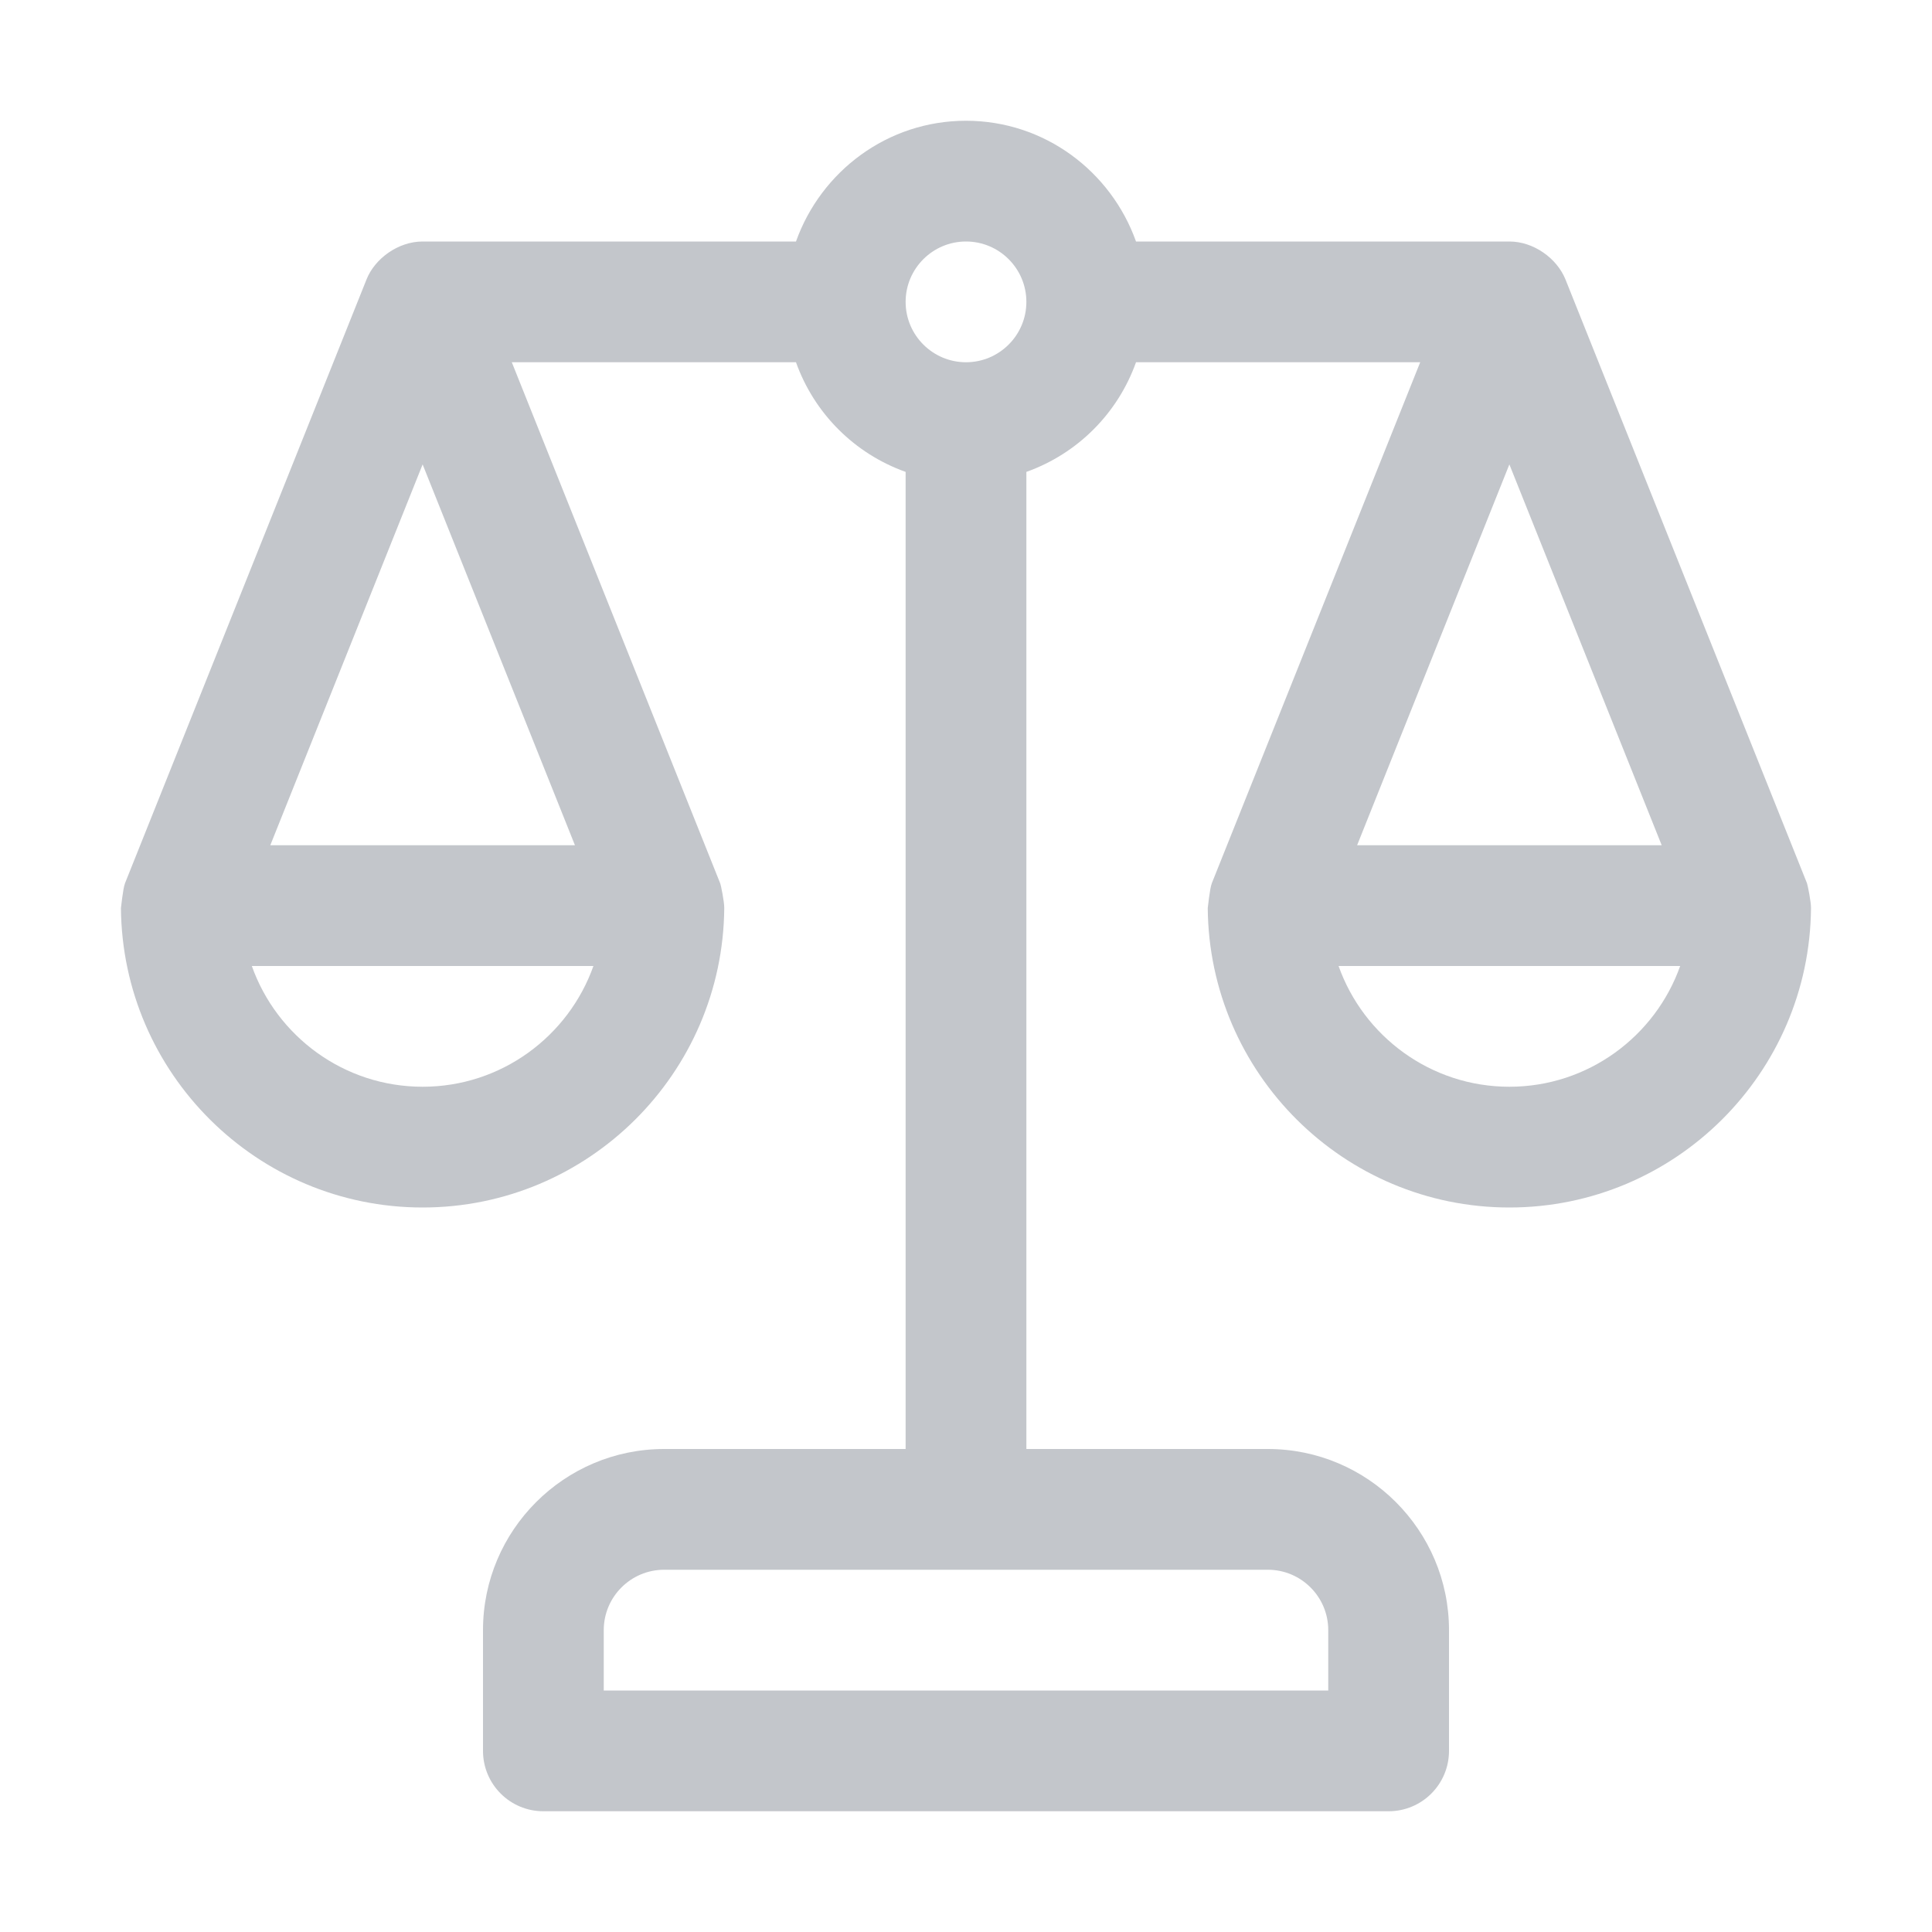 <svg id="line" enable-background="new 0 0 32 32" fill="#c3c6cb" height="512" viewBox="0 0 32 32" width="512" xmlns="http://www.w3.org/2000/svg"><path id="XMLID_941_" d="m29.929 14.628-4-10c-.142-.35-.527-.628-.929-.628h-6.184c-.414-1.161-1.514-2-2.816-2s-2.402.839-2.816 2h-6.184c-.405 0-.792.283-.929.628l-4 10c-.037.094-.067.426-.068.409.022 2.74 2.253 4.963 4.997 4.963s4.975-2.223 4.996-4.962c.001-.098-.054-.376-.068-.409l-3.451-8.629h4.707c.302.847.969 1.514 1.816 1.816v16.184h-4c-1.654 0-3 1.346-3 3v2c0 .552.447 1 1 1h14c.553 0 1-.448 1-1v-2c0-1.654-1.346-3-3-3h-4v-16.184c.847-.302 1.514-.969 1.816-1.816h4.707l-3.451 8.628c-.037.094-.067.426-.068.409.021 2.74 2.252 4.963 4.996 4.963s4.975-2.223 4.996-4.962c.001-.098-.054-.376-.067-.41zm-7.929 12.372v1h-12v-1c0-.551.448-1 1-1h10c.552 0 1 .449 1 1zm5.523-13h-5.045l2.522-6.308zm-20.523-6.308 2.523 6.308h-5.046zm0 10.308c-1.304 0-2.416-.836-2.829-2h5.658c-.413 1.164-1.525 2-2.829 2zm9-12c-.552 0-1-.449-1-1s.448-1 1-1 1 .449 1 1-.448 1-1 1zm9 12c-1.304 0-2.416-.836-2.829-2h5.658c-.413 1.164-1.525 2-2.829 2z"/></svg>
